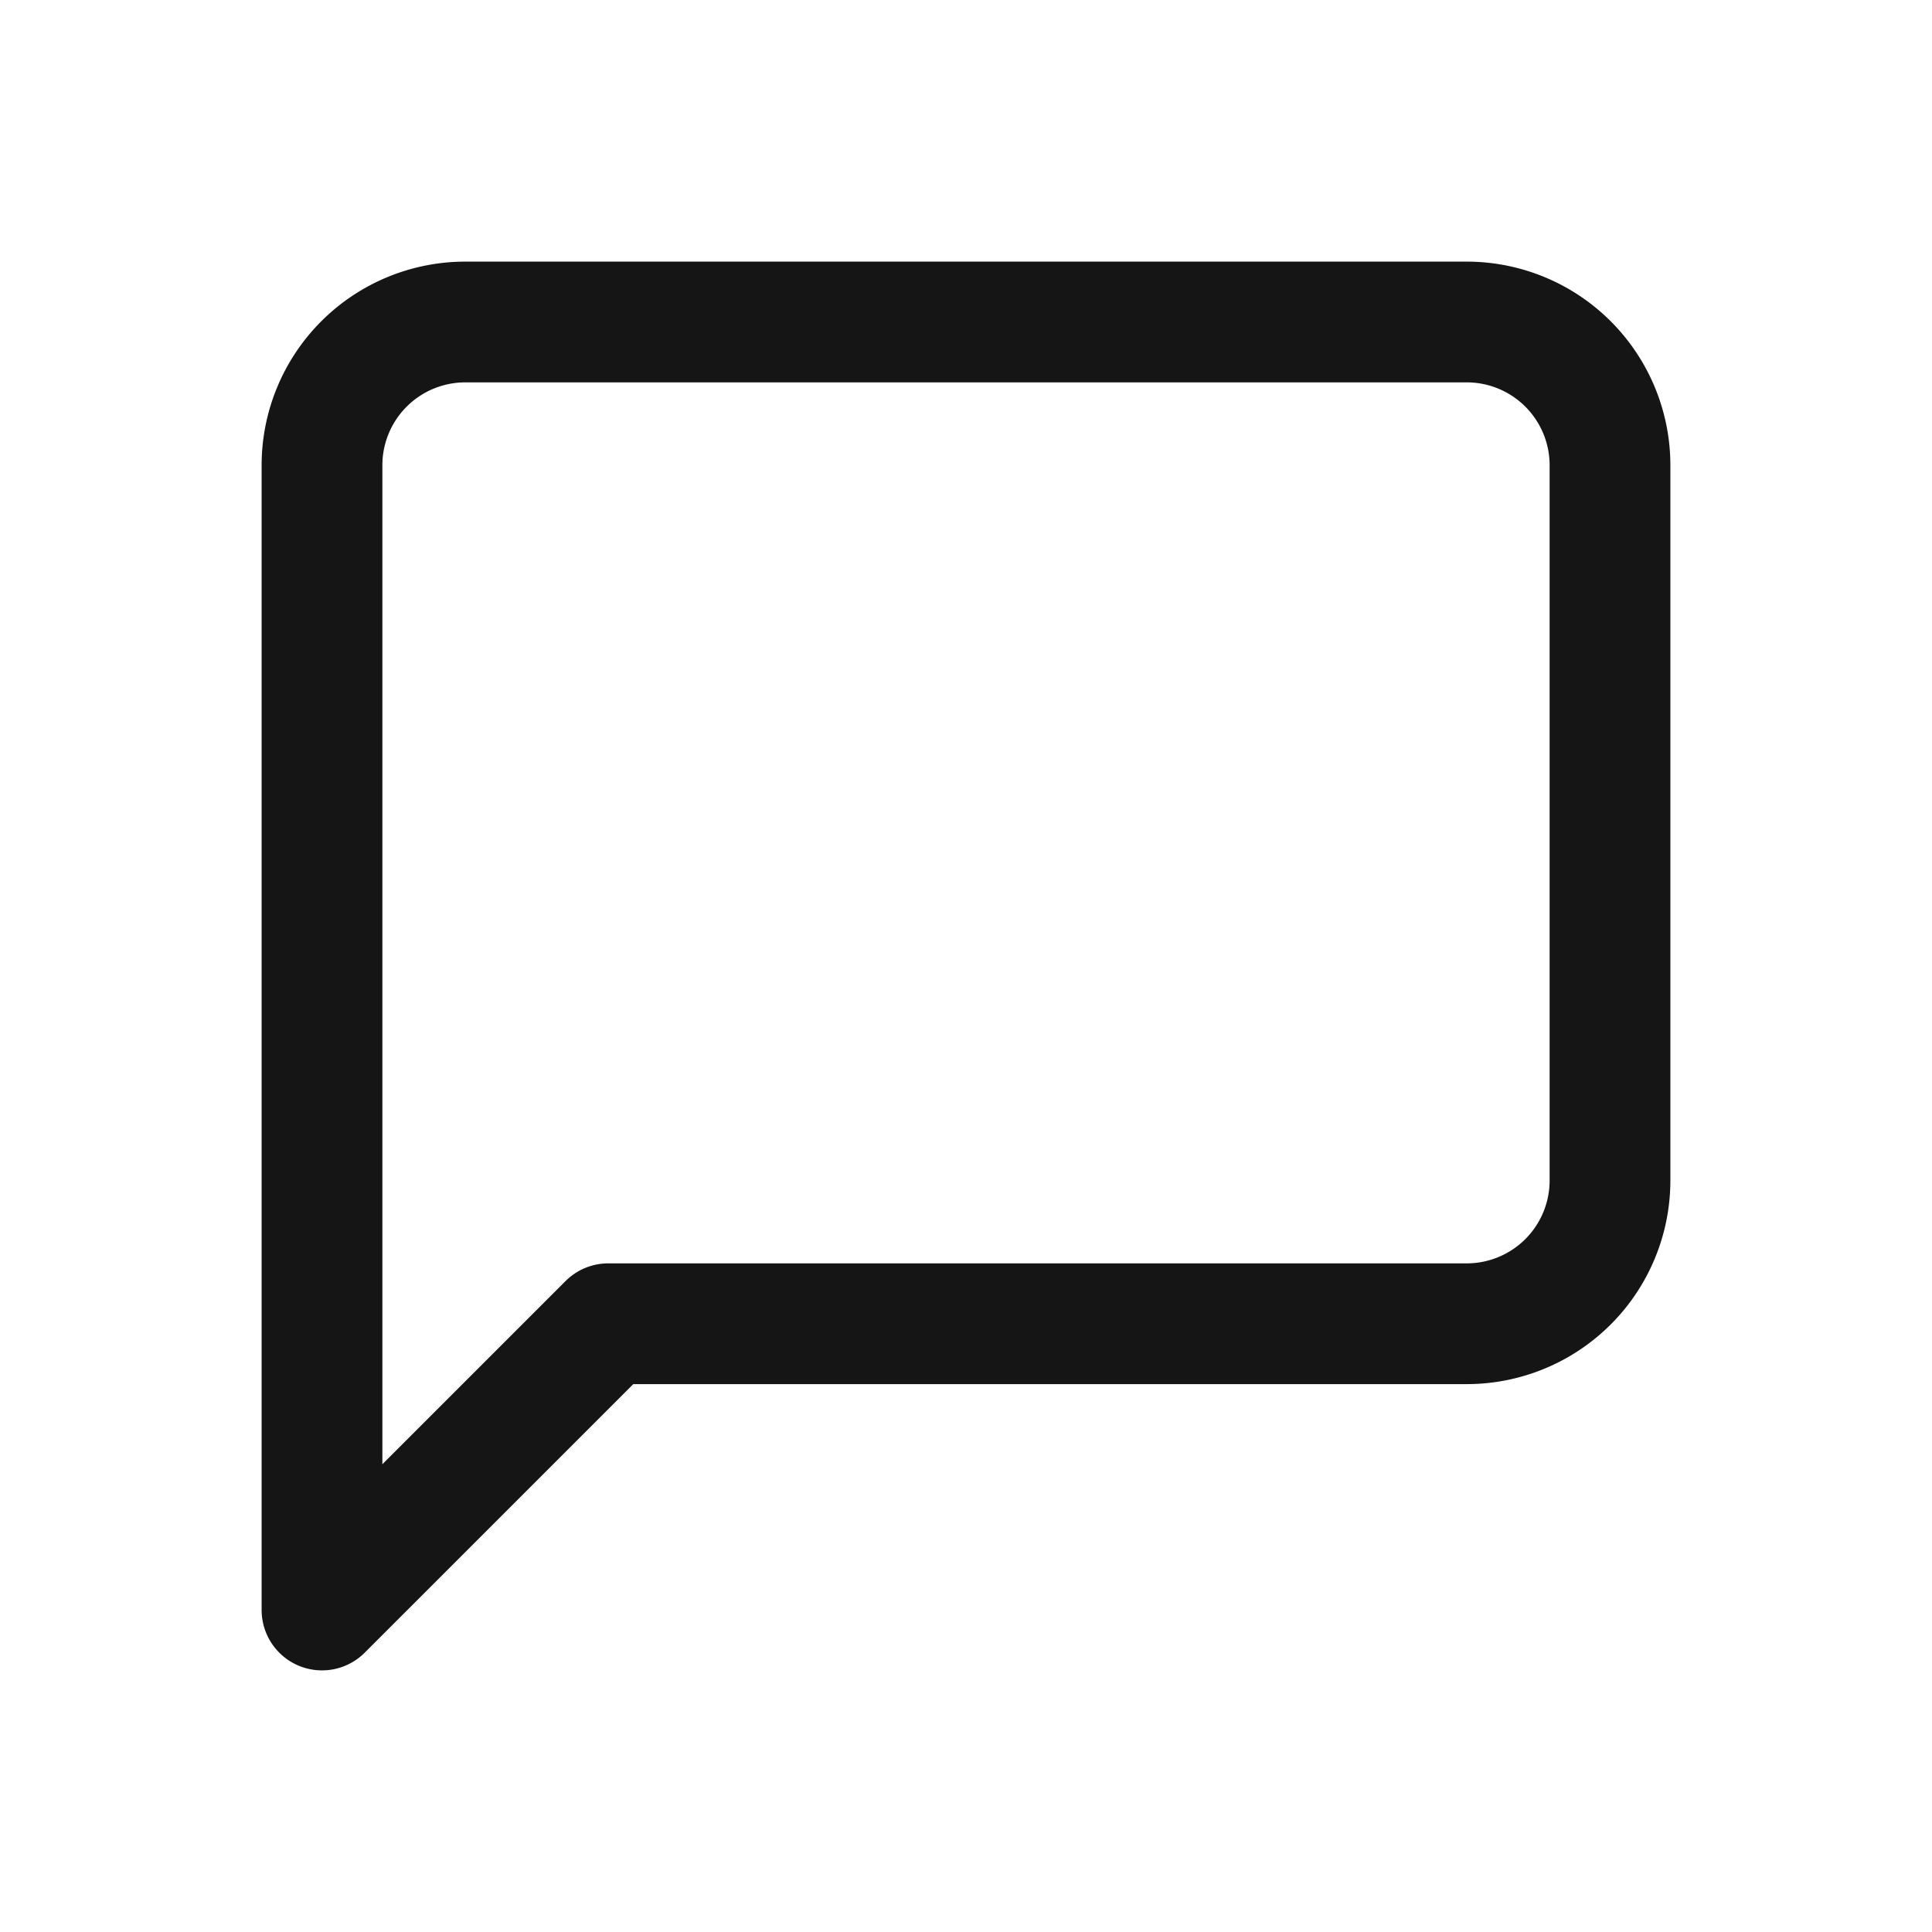 <svg xmlns="http://www.w3.org/2000/svg" width="24" height="24" fill="none"><path fill="#fff" d="M0 0h24v24H0z"/><path stroke="#151515" stroke-linecap="round" stroke-linejoin="round" stroke-width="1.5" d="M20 14.667a1.78 1.78 0 0 1-1.778 1.777H7.556L4 20V5.778A1.78 1.78 0 0 1 5.778 4h12.444A1.78 1.78 0 0 1 20 5.778z"/></svg>